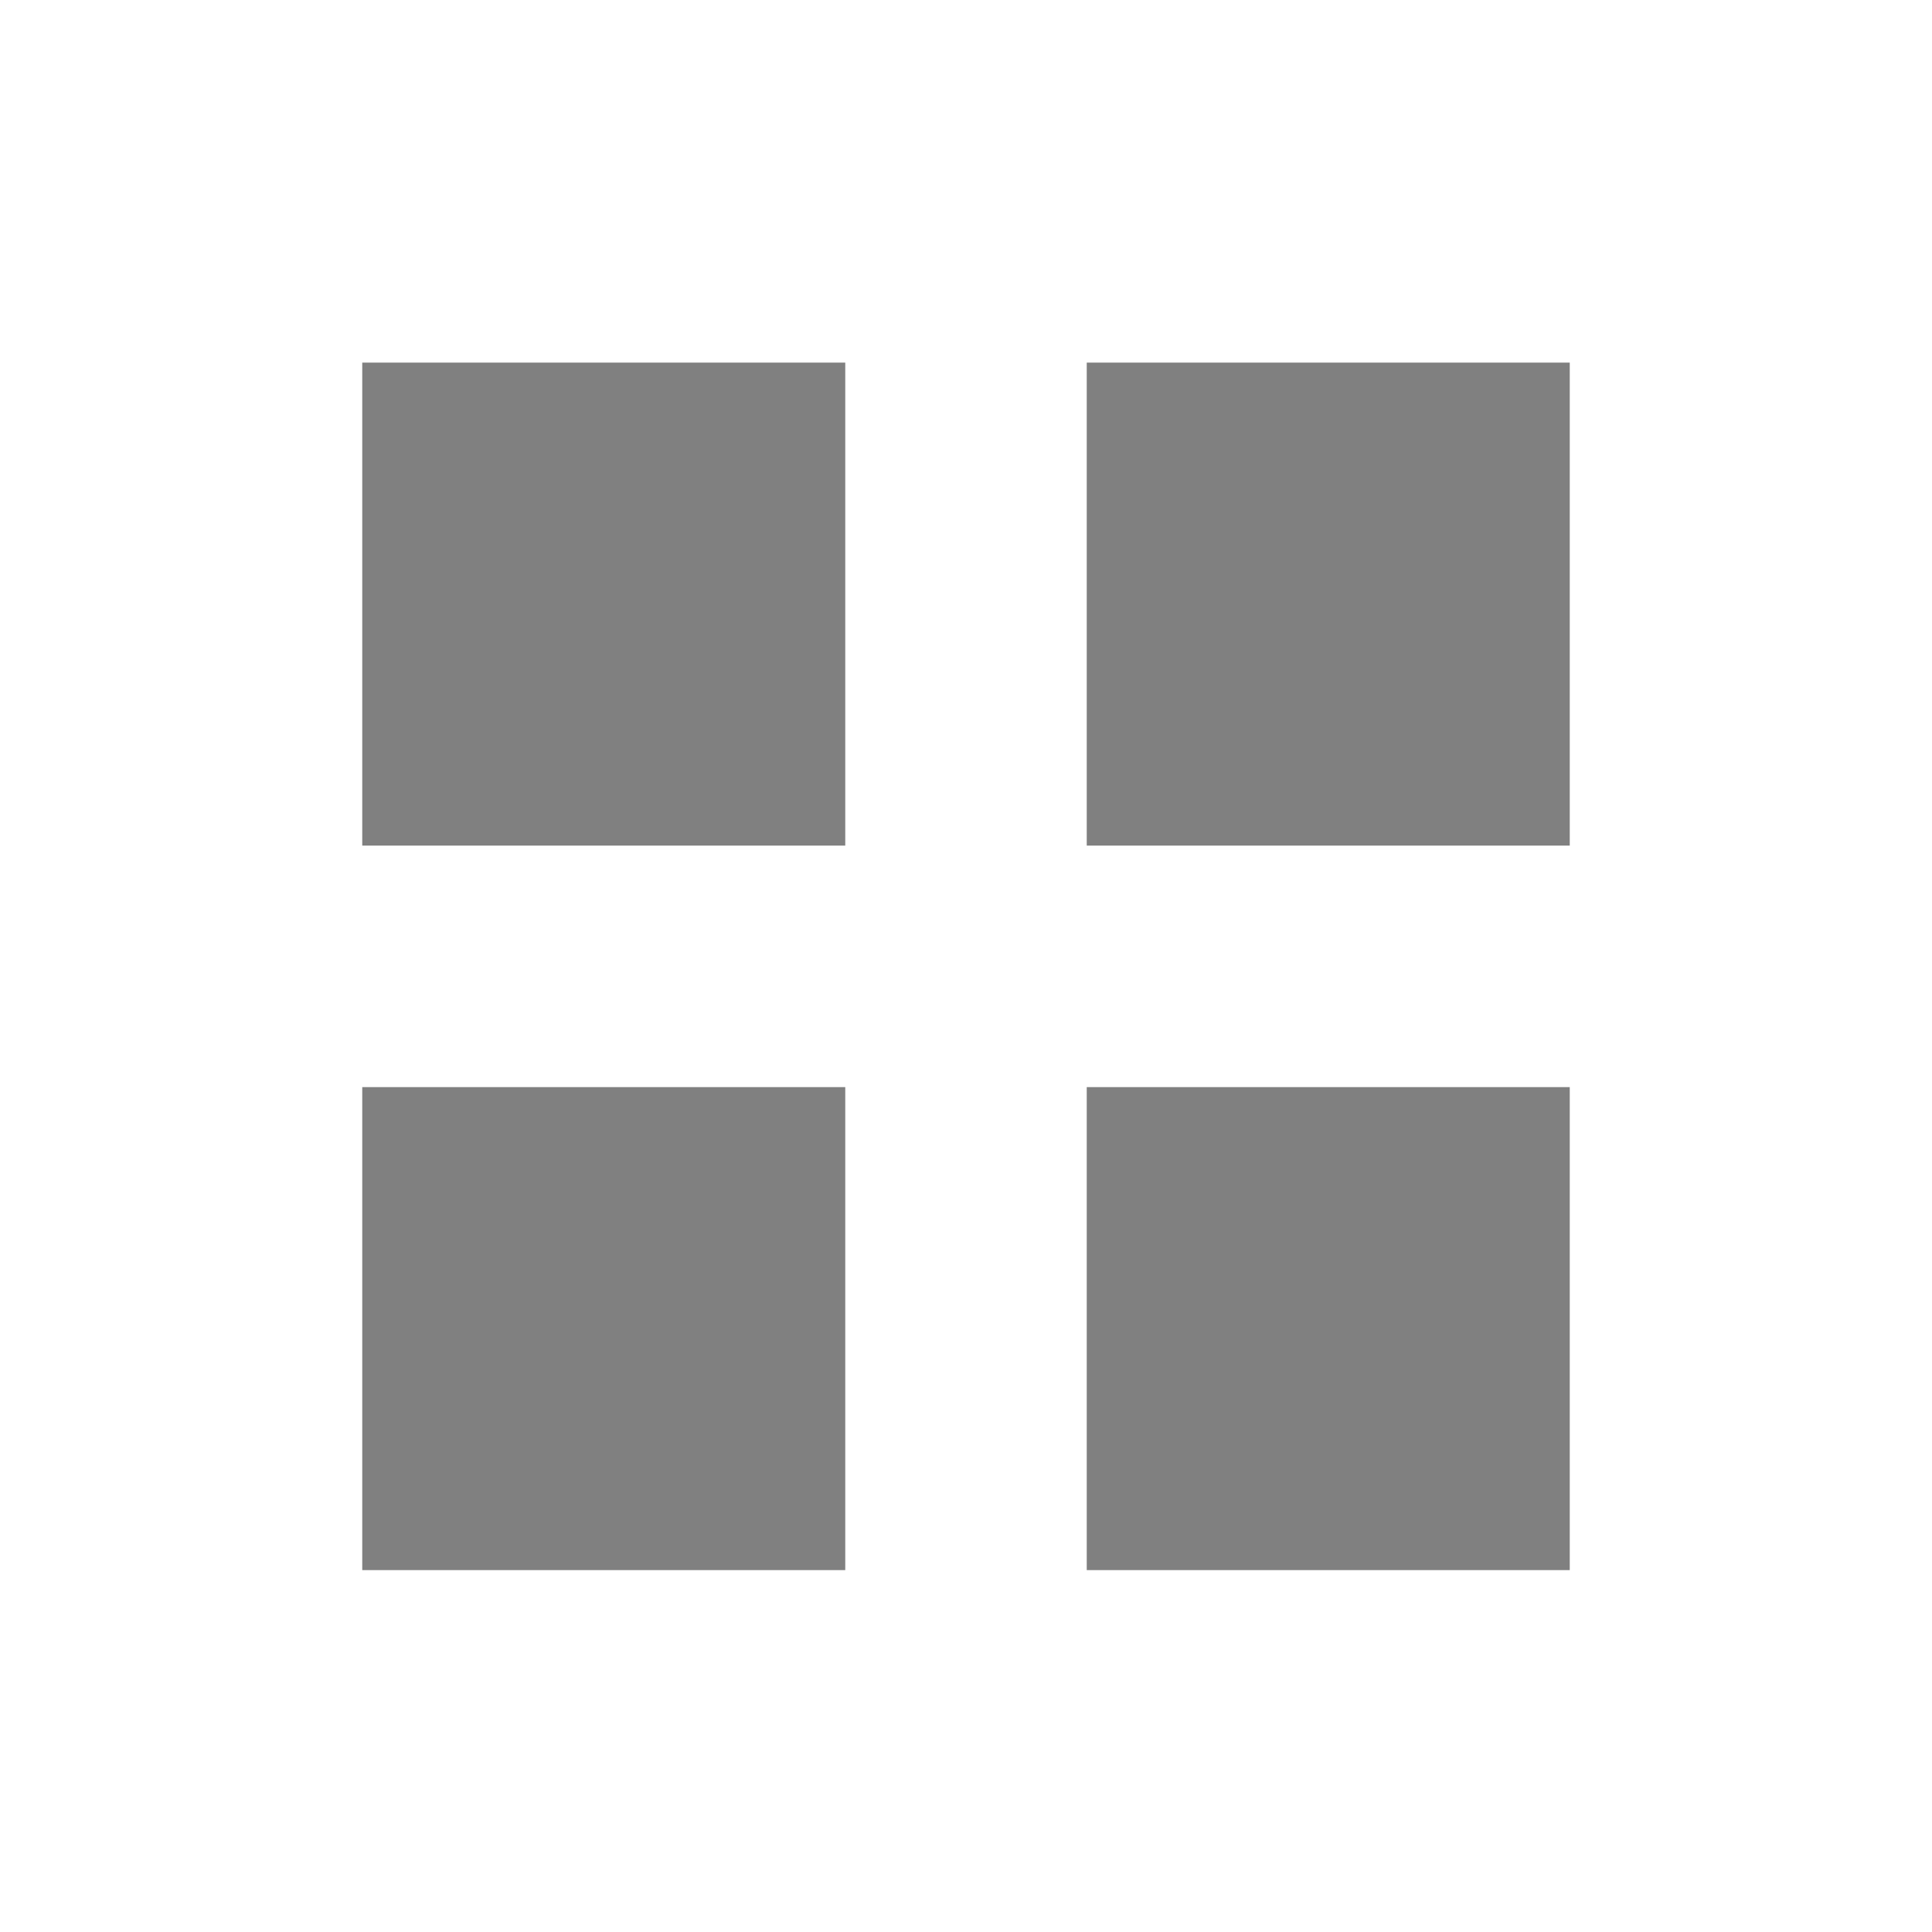 <svg width="16" height="16" style="enable-background:new" version="1.1" xmlns="http://www.w3.org/2000/svg">
 <g transform="translate(-428,-185.997)" style="fill:#808080">
  <rect x="431" y="189" width="4" height="4" style="fill:#808080"/>
  <rect x="437" y="189" width="4" height="4" style="fill:#808080"/>
  <rect x="437" y="195" width="4" height="4" style="fill:#808080"/>
  <rect x="431" y="195" width="4" height="4" style="fill:#808080"/>
 </g>
</svg>
